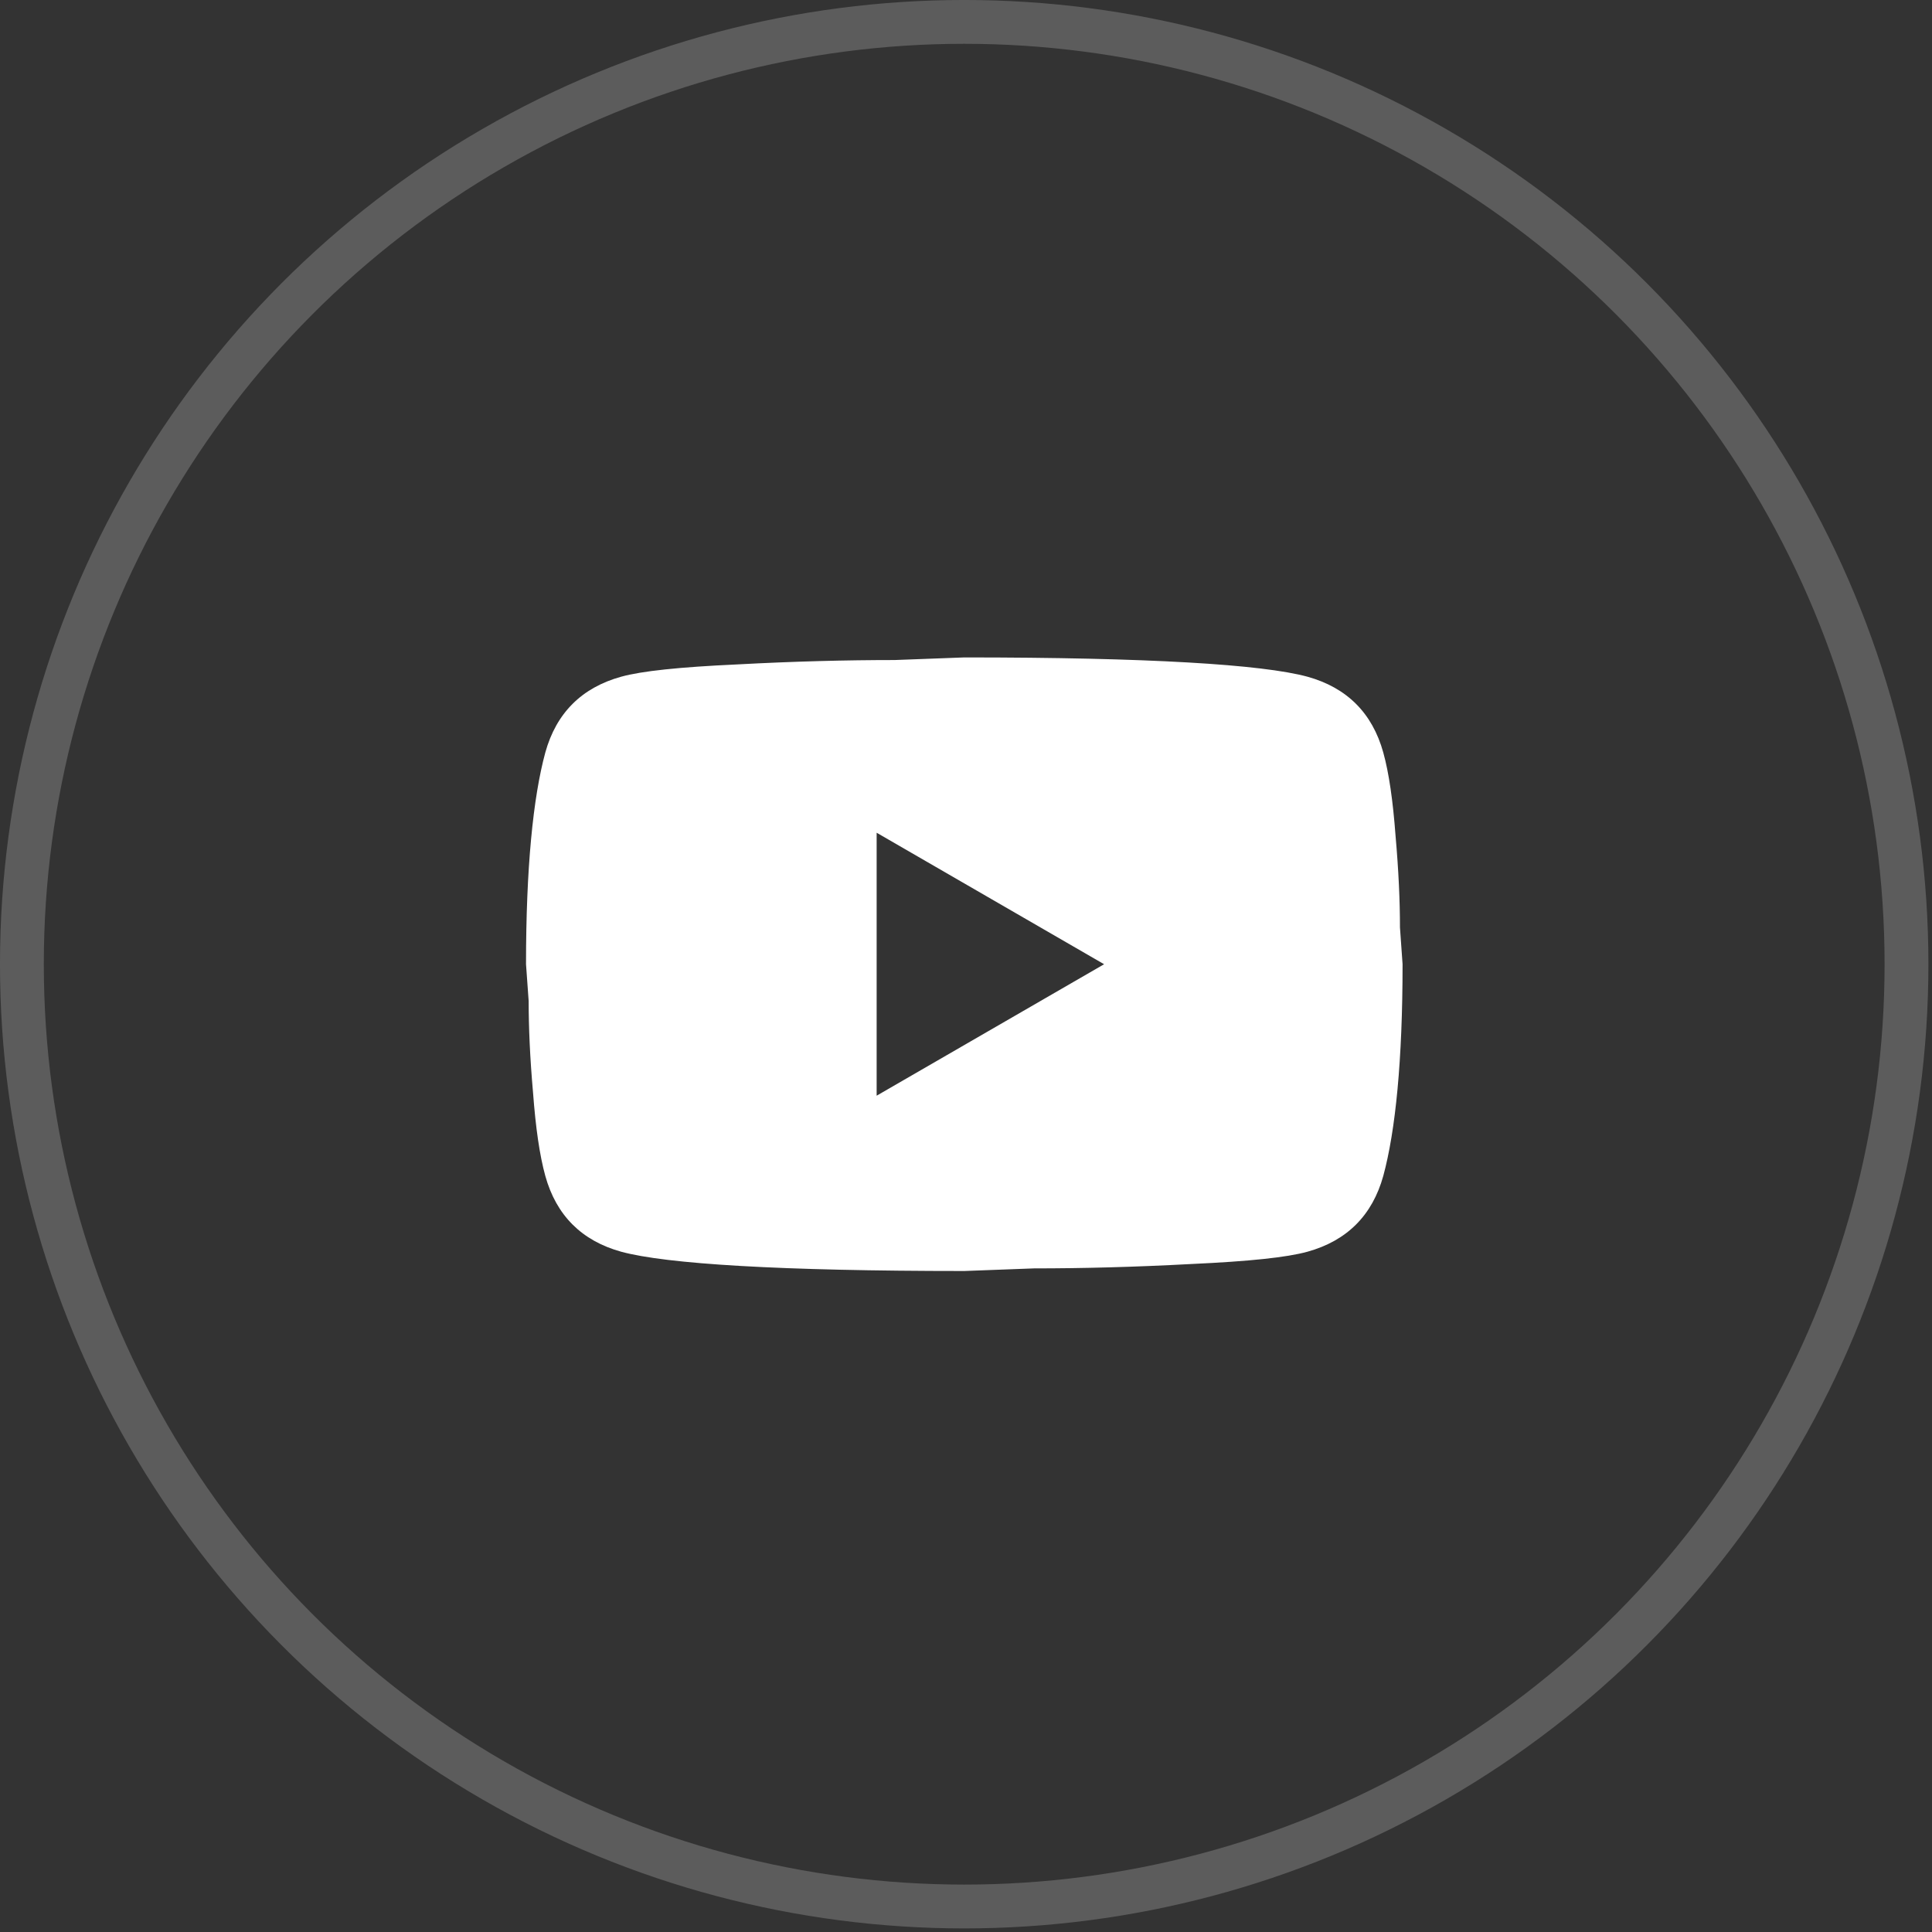 <svg width="60" height="60" viewBox="0 0 60 60" fill="none" xmlns="http://www.w3.org/2000/svg">
<rect x="0" y="0" width="60" height="60" fill="#333333" stroke="none"/>
<circle opacity="0.2" cx="29.944" cy="29.944" r="29.264" stroke="white" stroke-width="1.361"/>
<path d="M27.225 34.028L34.289 29.945L27.225 25.861V34.028ZM42.959 23.37C43.136 24.01 43.259 24.867 43.34 25.956C43.436 27.045 43.477 27.985 43.477 28.801L43.558 29.945C43.558 32.925 43.34 35.117 42.959 36.519C42.619 37.744 41.83 38.533 40.605 38.873C39.965 39.05 38.794 39.173 36.998 39.255C35.228 39.35 33.608 39.391 32.111 39.391L29.947 39.472C24.244 39.472 20.692 39.255 19.29 38.873C18.064 38.533 17.275 37.744 16.935 36.519C16.758 35.879 16.635 35.021 16.554 33.932C16.458 32.844 16.418 31.904 16.418 31.088L16.336 29.945C16.336 26.964 16.554 24.772 16.935 23.37C17.275 22.145 18.064 21.356 19.29 21.016C19.929 20.839 21.1 20.716 22.896 20.634C24.666 20.539 26.286 20.498 27.783 20.498L29.947 20.417C35.65 20.417 39.203 20.634 40.605 21.016C41.83 21.356 42.619 22.145 42.959 23.37Z" fill="white"/>
</svg>

